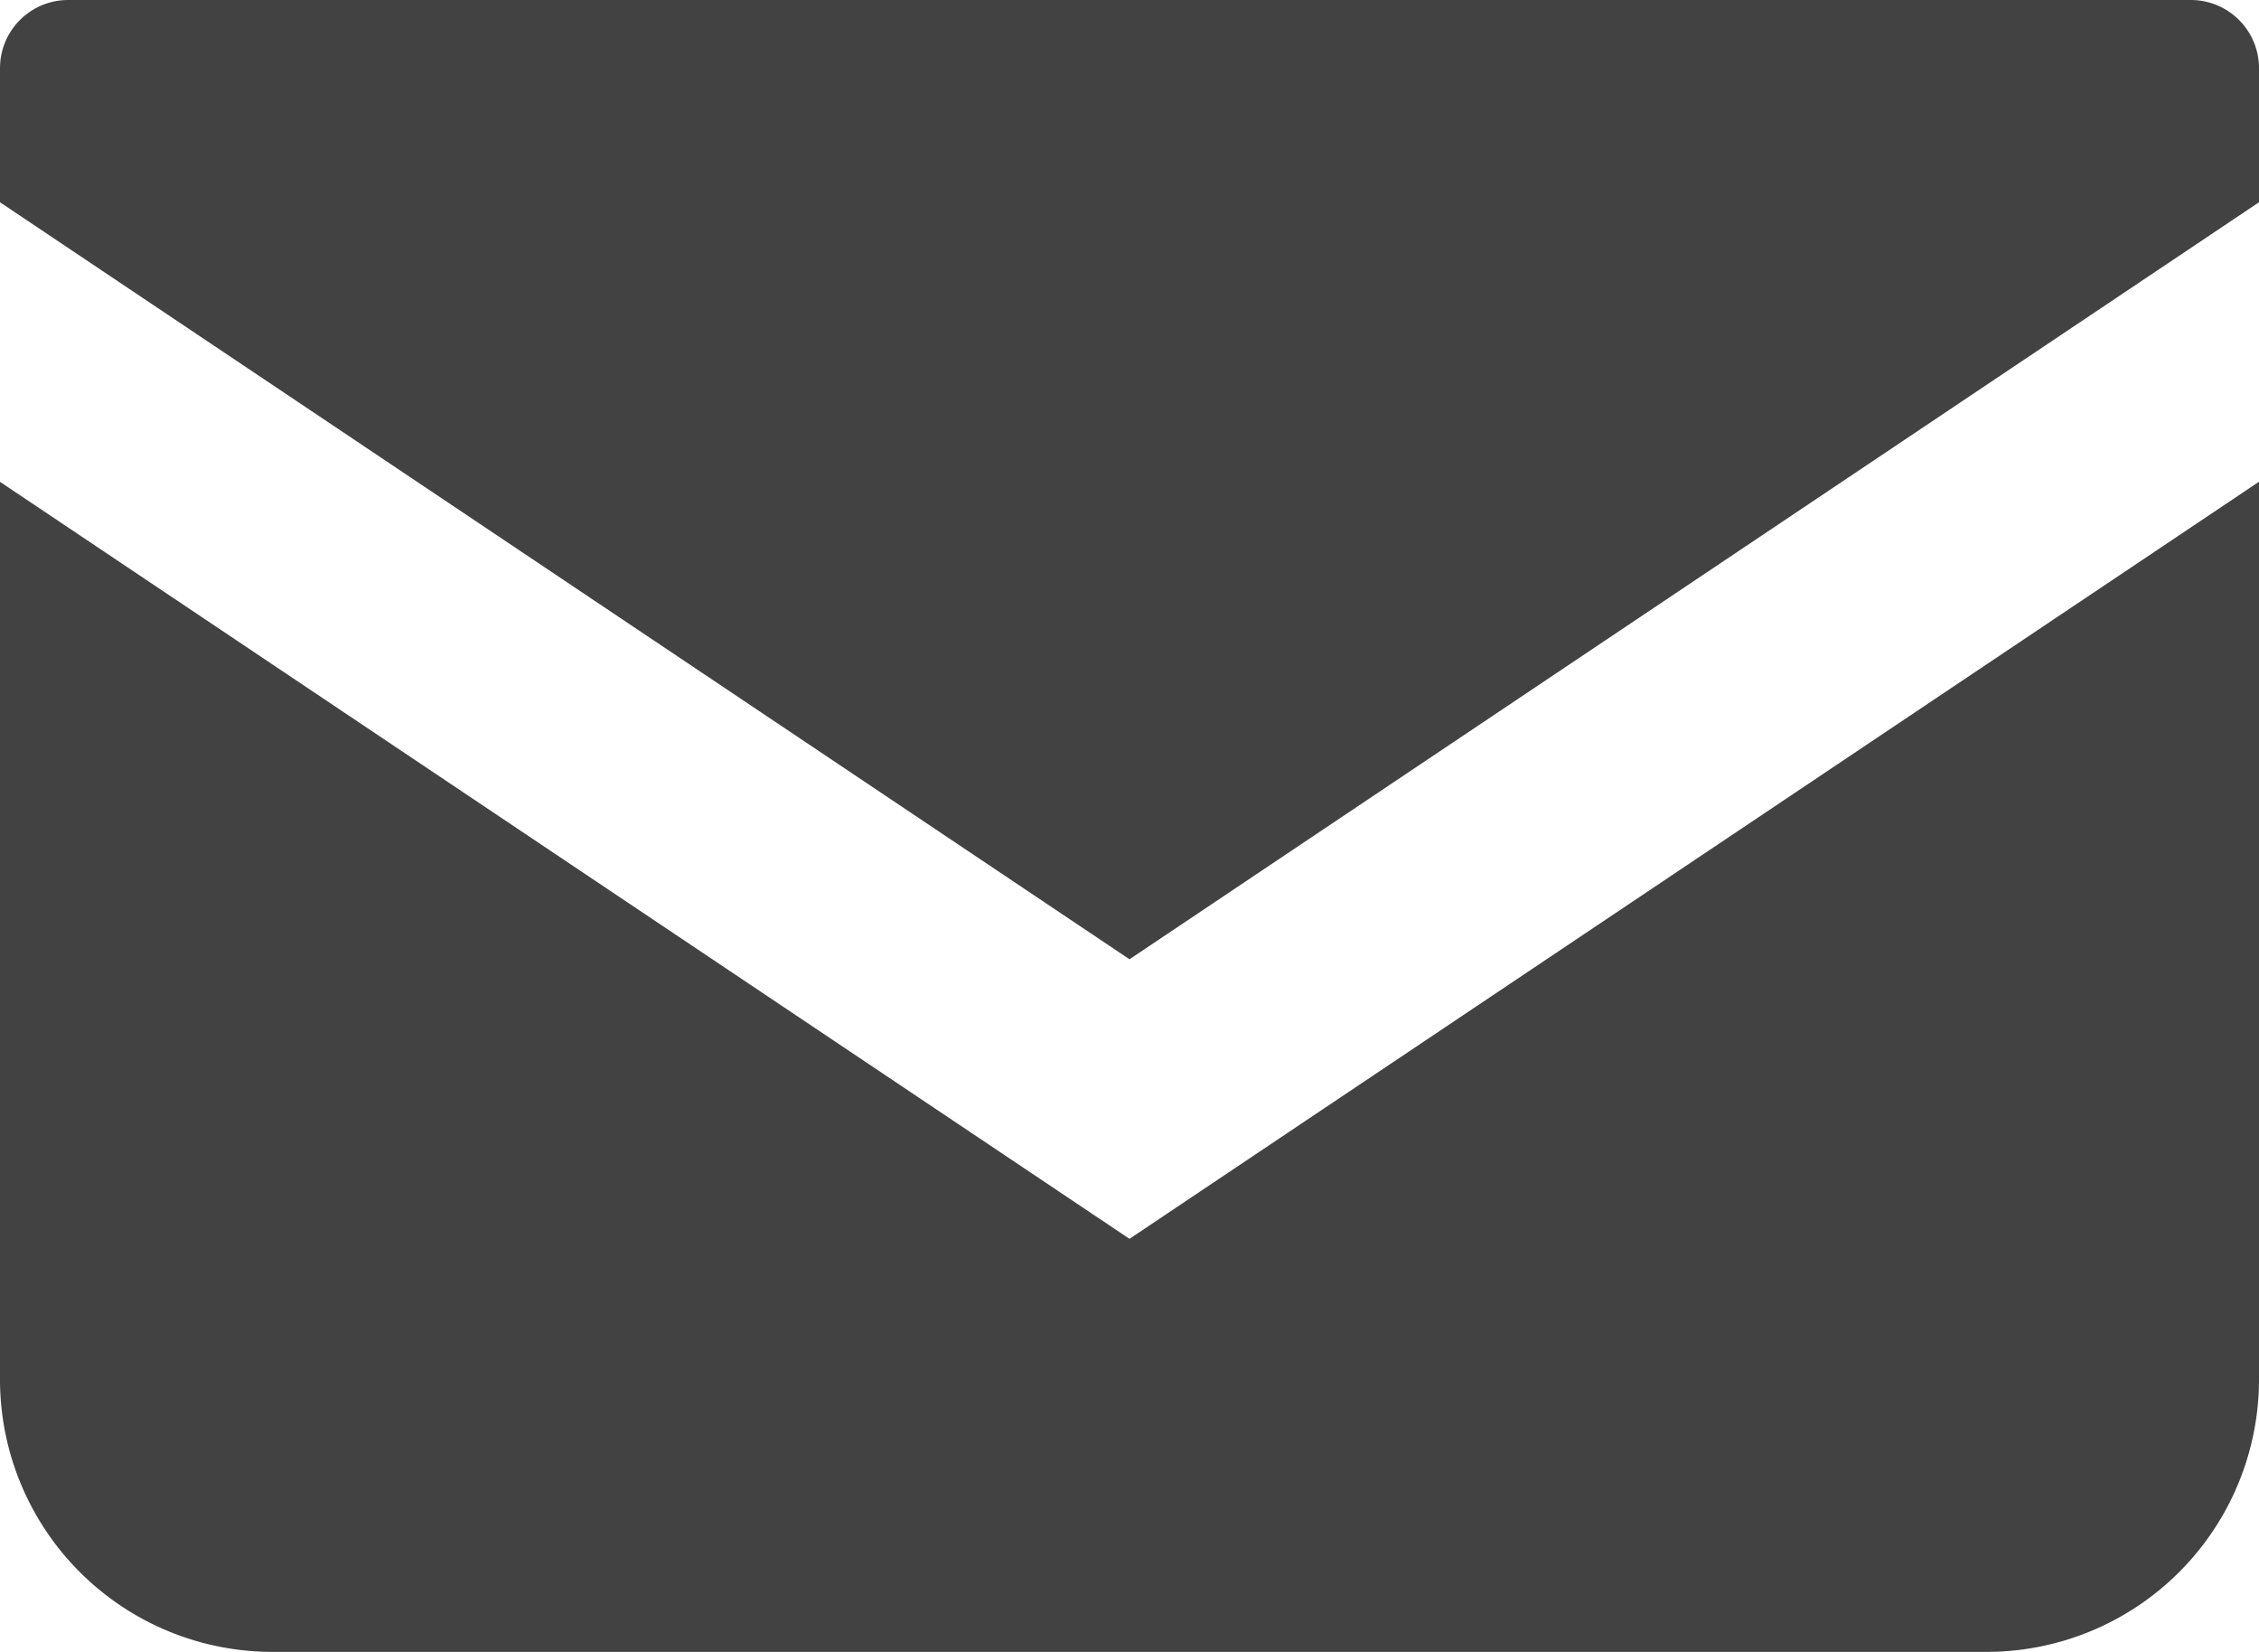 <svg xmlns="http://www.w3.org/2000/svg" width="22.038" height="16.113" viewBox="0 0 22.038 16.113">
  <g id="グループ_6" data-name="グループ 6" transform="translate(-2429.342 -4363.057)">
    <path id="パス_4" data-name="パス 4" d="M2450.715,4363.057h-20.708a.665.665,0,0,0-.665.665v1.308l11.019,7.384,11.019-7.384v-1.308A.665.665,0,0,0,2450.715,4363.057Z" fill="#424242"/>
    <path id="パス_5" data-name="パス 5" d="M2429.342,4367.757v8.754a2.658,2.658,0,0,0,2.659,2.659h16.719a2.658,2.658,0,0,0,2.66-2.659v-8.755l-11.019,7.385Z" fill="#424242"/>
  </g>
</svg>
